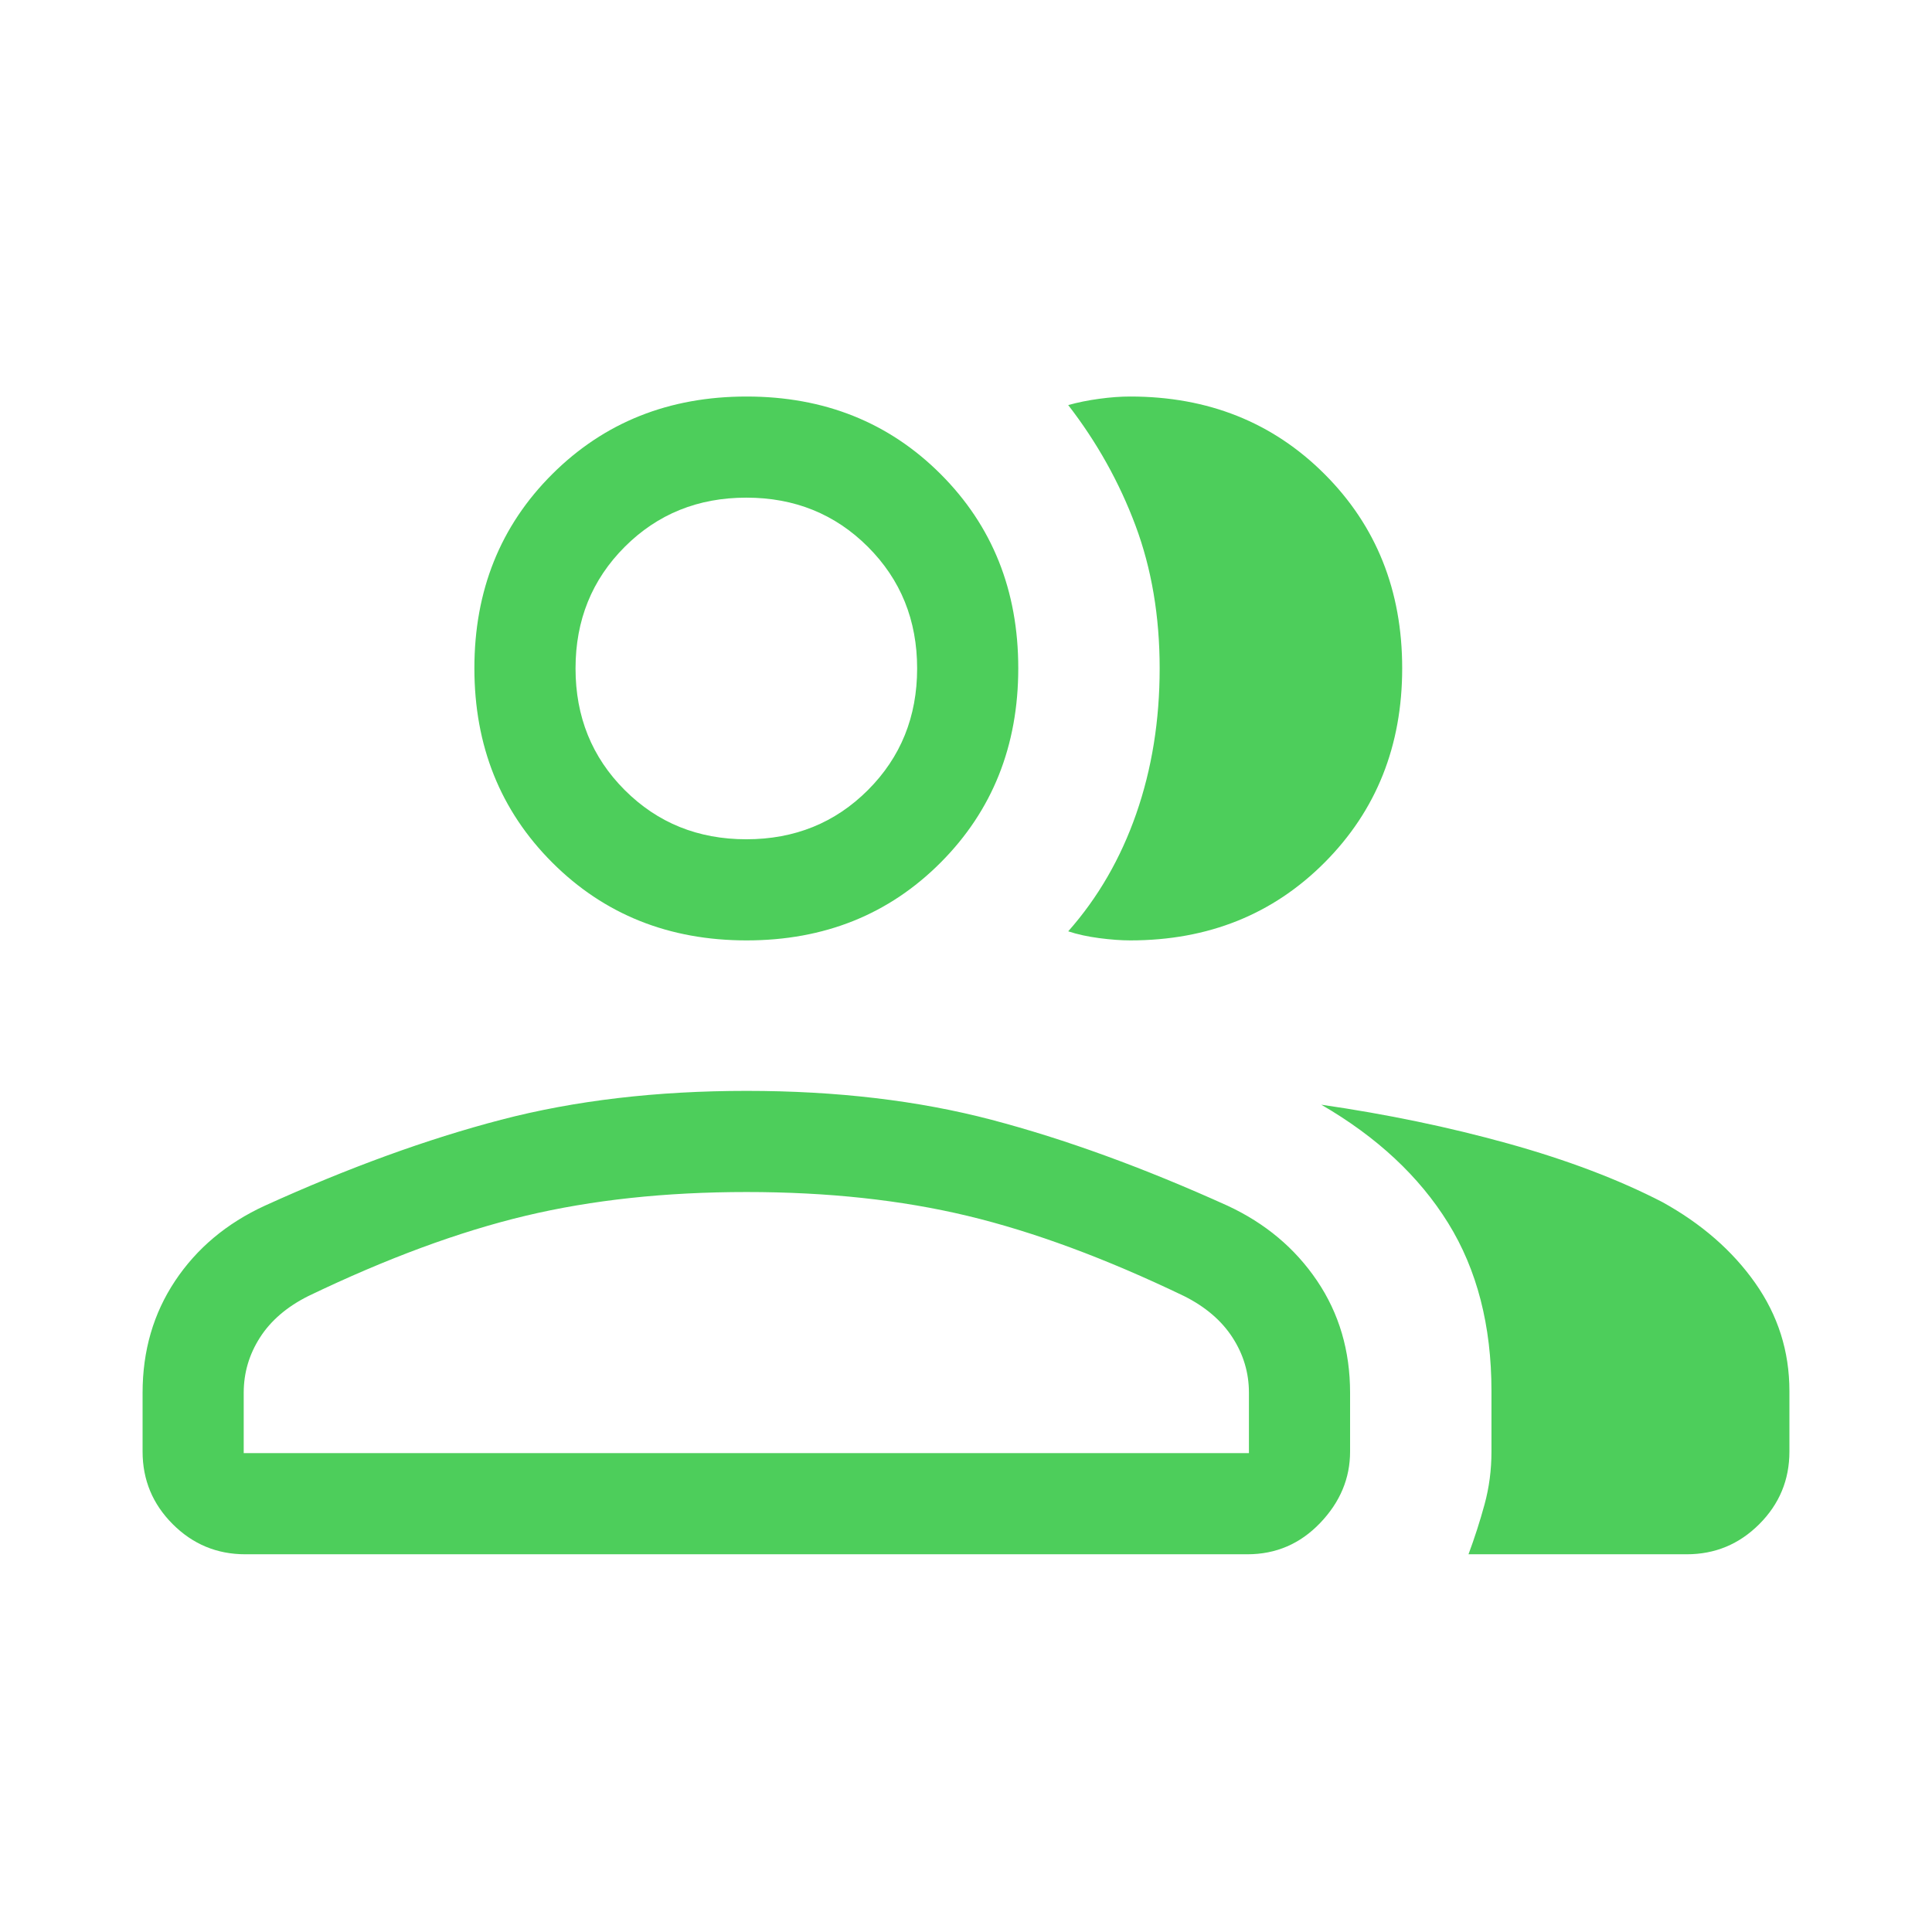 <?xml version="1.0" encoding="UTF-8"?>
<svg xmlns="http://www.w3.org/2000/svg" height="40px" viewBox="0 -960 960 960" width="40px" fill="#4dce5b">
  <path d="M70.85-267.96q0-31.32 16.17-55.59 16.16-24.27 44.58-37.35 62.3-28.3 117.31-42.68 55.01-14.37 122.07-14.37 67.05 0 121.73 14.37 54.67 14.38 117.23 42.68 28.16 13.08 44.53 37.35 16.38 24.27 16.38 55.59v29.24q0 19.94-14.87 35.48-14.87 15.55-36.16 15.55H121.87q-21.09 0-36.05-14.97-14.97-14.97-14.97-36.06v-29.24Zm767.28 80.27H729.69q4.57-12.29 7.99-24.84 3.42-12.56 3.42-26.19v-30.1q0-48.72-21.52-83.45-21.51-34.74-63.04-58.81 48.9 7.08 92.9 19.32 43.99 12.25 76.44 29 29.25 16.12 46.26 40.26 17.01 24.14 17.01 53.68v30.1q0 21.09-14.97 36.06-14.96 14.97-36.05 14.97ZM370.98-492.72q-57.88 0-96.57-38.69-38.69-38.69-38.69-96.56 0-57.88 38.69-96.44 38.69-38.56 96.57-38.56 57.87 0 96.43 38.56 38.56 38.56 38.56 96.44 0 57.87-38.56 96.56-38.56 38.69-96.43 38.69Zm325.76-135.25q0 57.87-38.56 96.56-38.56 38.69-96.53 38.69-6.81 0-15.45-1.13t-15.41-3.38q22.18-25.06 33.81-58.45 11.63-33.39 11.63-72.21 0-38.83-12.01-70.98-12.02-32.15-33.43-59.85 7.13-2 15.41-3.12 8.29-1.13 15.41-1.13 58.01 0 96.57 38.56 38.56 38.56 38.56 96.44ZM121.1-237.95h499.49v-30q0-14.85-8.17-27.46-8.16-12.62-24.09-20.59-58.3-28.03-107.64-39.86-49.33-11.83-109.71-11.83-60.39 0-109.93 11.83-49.54 11.83-107.84 39.86-15.93 7.97-24.02 20.59-8.09 12.61-8.09 27.46v30Zm249.75-305.02q35.97 0 60.42-24.45 24.45-24.45 24.45-60.43 0-35.97-24.45-60.42-24.45-24.45-60.42-24.45-35.98 0-60.43 24.45-24.44 24.45-24.44 60.42 0 35.98 24.44 60.43 24.45 24.45 60.43 24.45Zm0 305.02Zm0-389.9Z"></path>
</svg>

